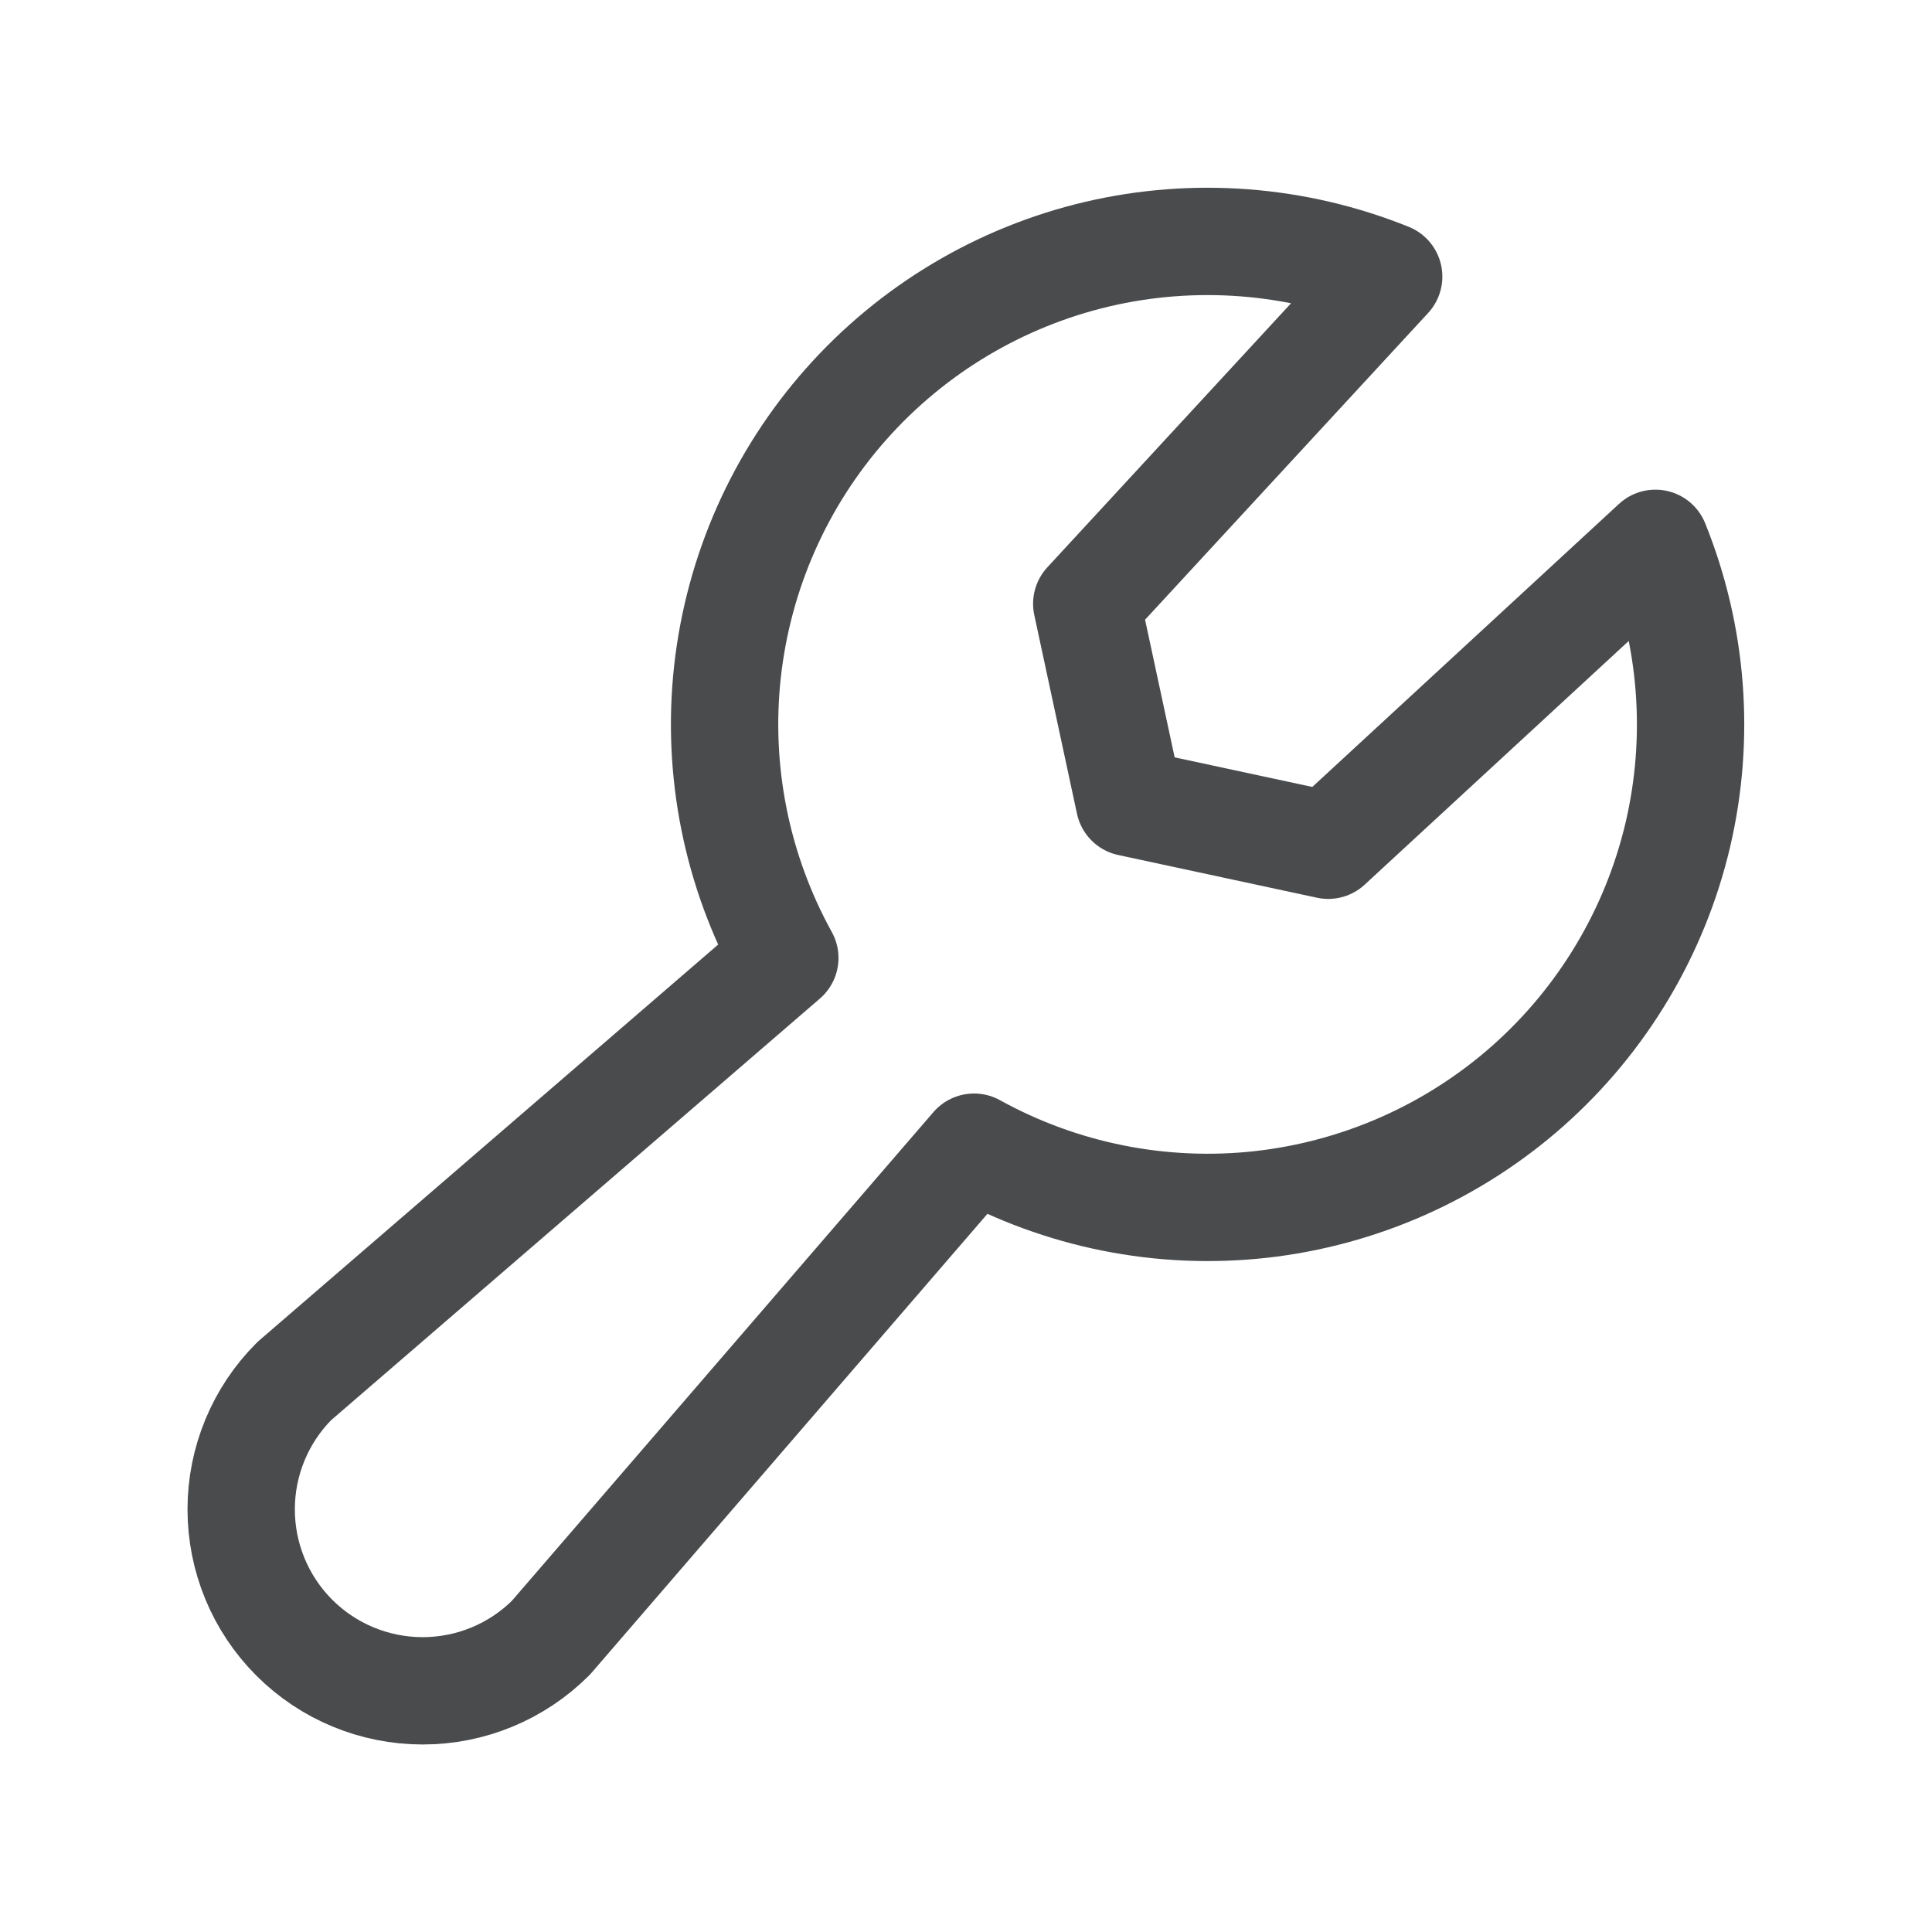 <svg width="18" height="18" viewBox="0 0 18 18" fill="none" xmlns="http://www.w3.org/2000/svg">
<g clip-path="url(#clip0_3816_26183)">
<path d="M7.312 8.925C6.863 8.112 6.676 7.179 6.778 6.255C6.881 5.33 7.266 4.461 7.883 3.765C8.5 3.069 9.317 2.581 10.222 2.368C11.127 2.156 12.075 2.229 12.938 2.577L10.125 5.625L10.523 7.477L12.375 7.875L15.423 5.062C15.771 5.924 15.844 6.873 15.632 7.778C15.419 8.683 14.931 9.5 14.235 10.117C13.539 10.733 12.67 11.119 11.745 11.222C10.821 11.324 9.888 11.137 9.075 10.688L5.133 15.258C4.816 15.575 4.386 15.753 3.938 15.753C3.489 15.753 3.059 15.575 2.742 15.258C2.425 14.941 2.247 14.511 2.247 14.062C2.247 13.614 2.425 13.184 2.742 12.867L7.312 8.925Z" stroke="#494B4D" stroke-linecap="round" stroke-linejoin="round"/>
</g>
<defs>
<clipPath id="clip0_3816_26183">
<rect width="18" height="18" fill="white"/>
</clipPath>
</defs>
</svg>
